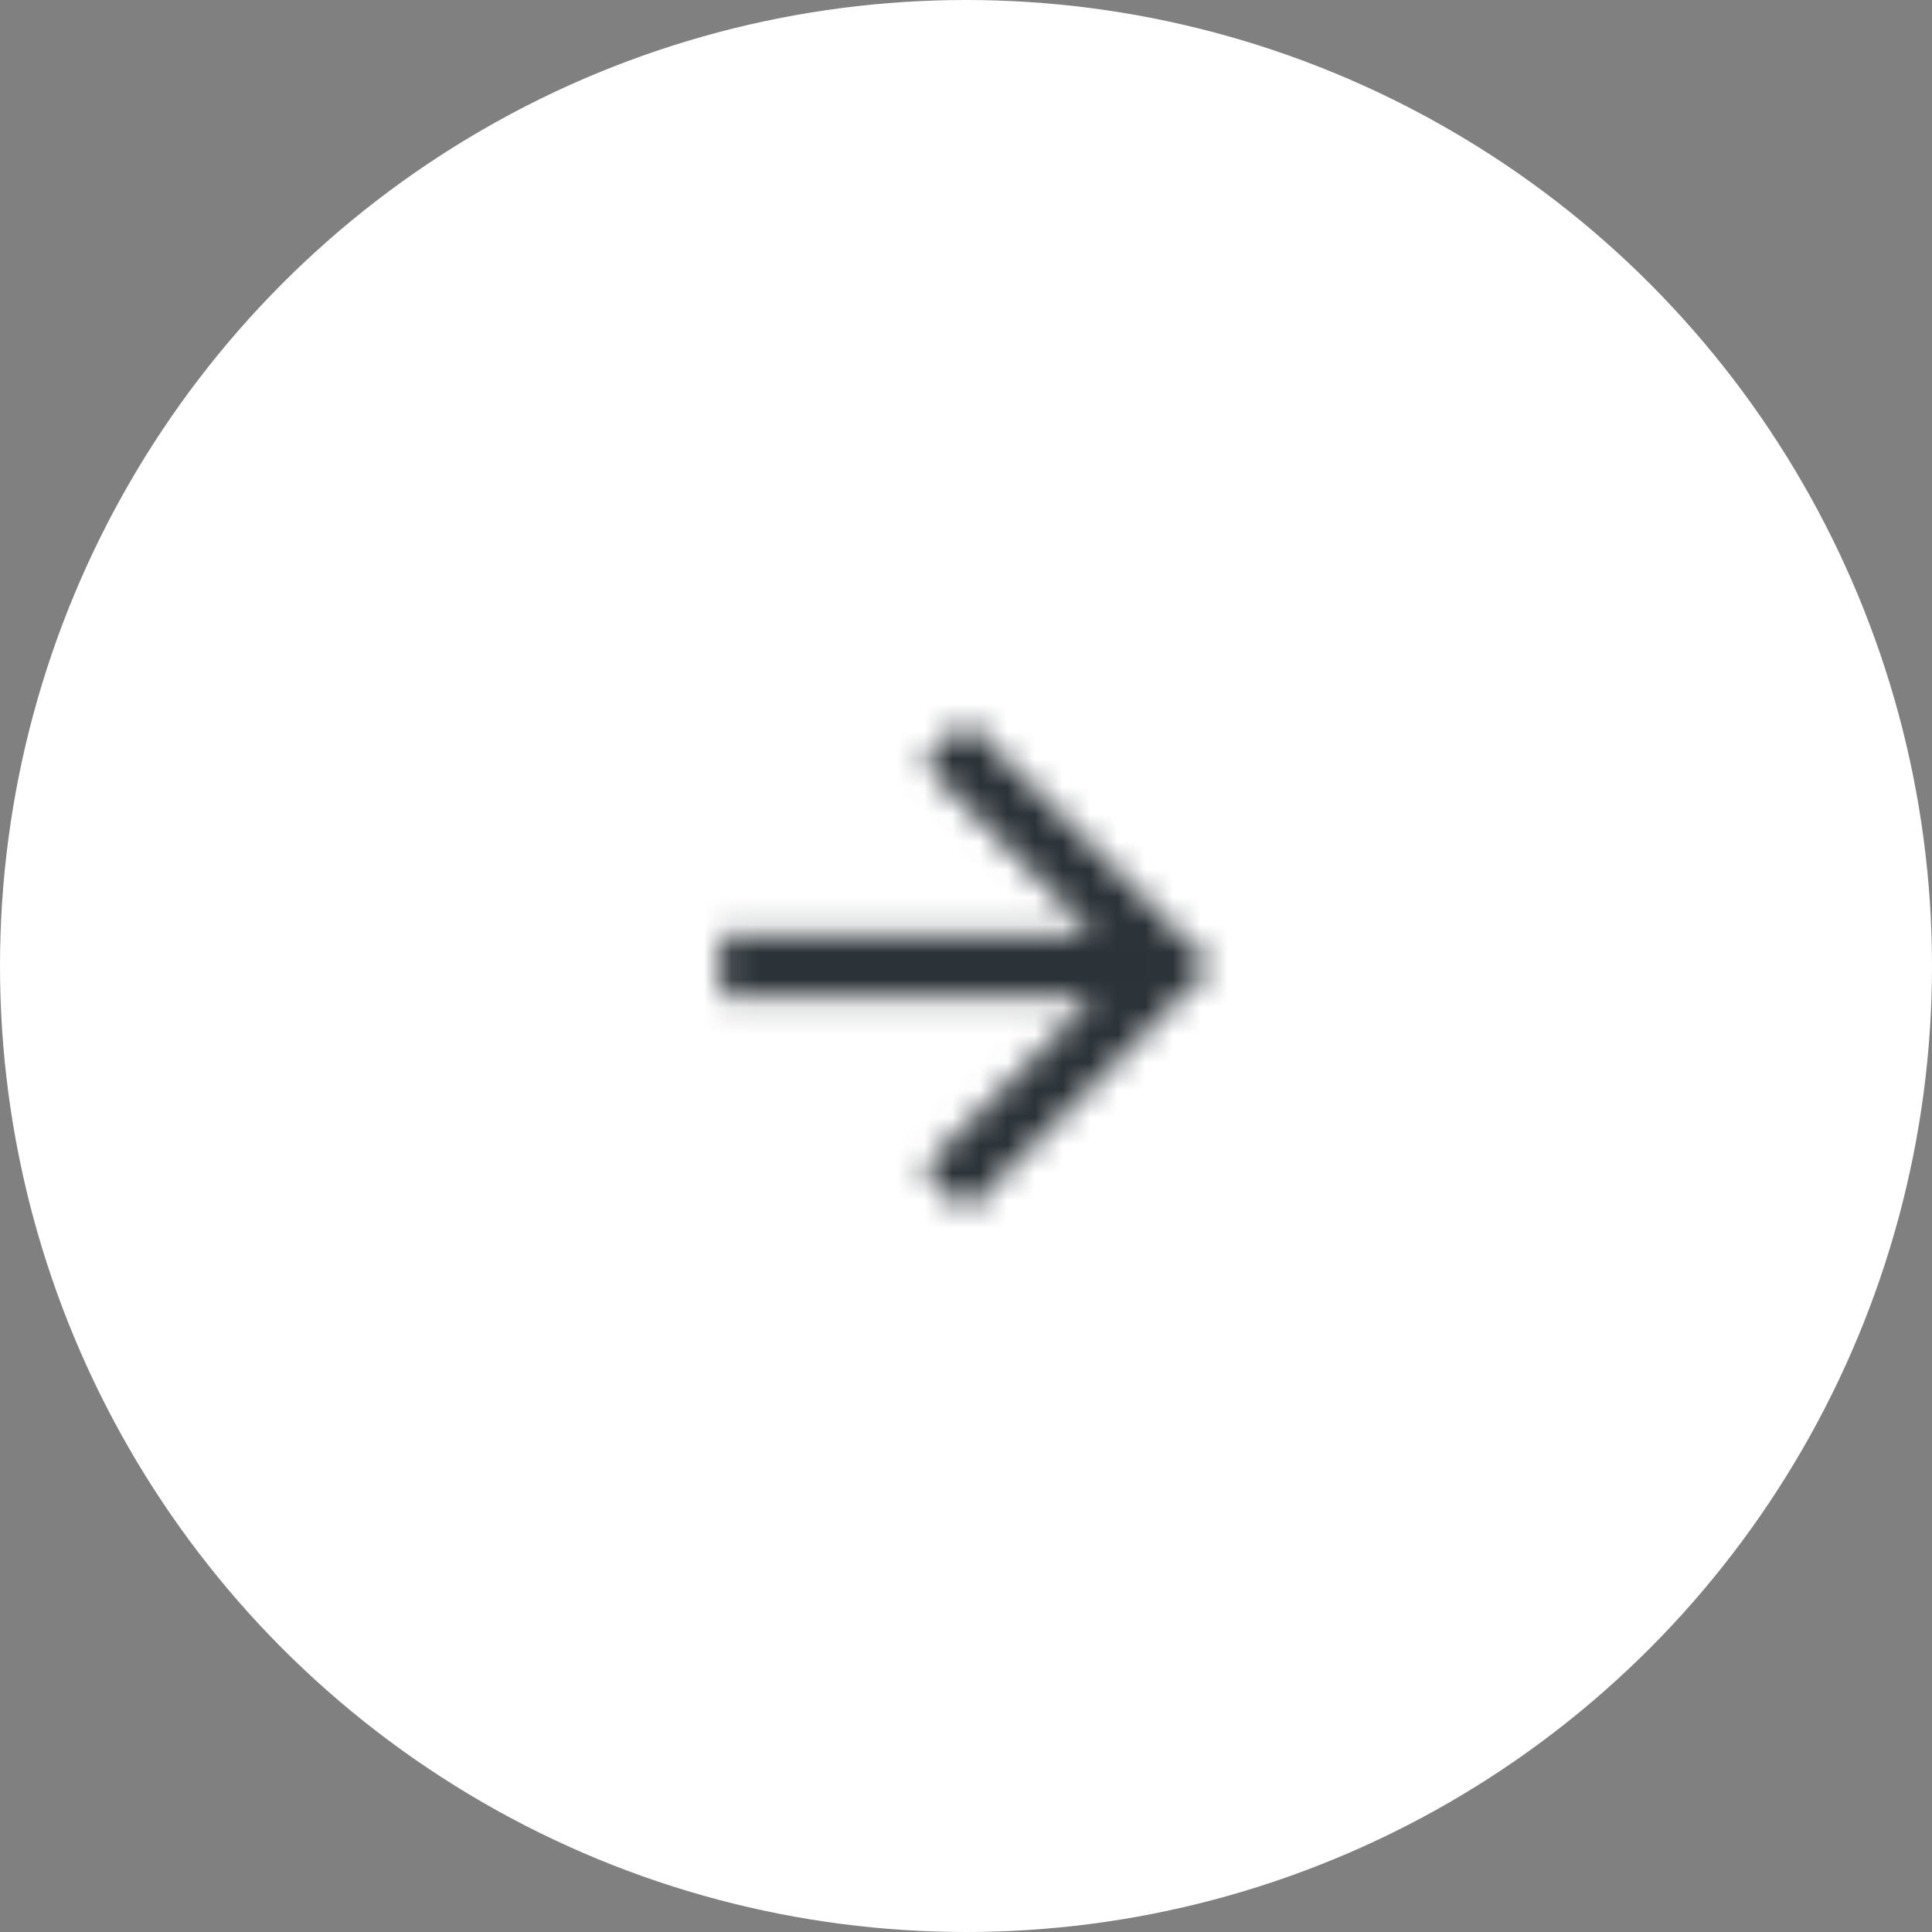 <svg xmlns="http://www.w3.org/2000/svg" width="70" height="70" fill="none"><rect width="100%" height="100%" fill="#808080" stroke="none"/><circle cx="35" cy="35" r="35" fill="#fff"/><mask id="a" width="18" height="18" x="26" y="26" maskUnits="userSpaceOnUse" style="mask-type:alpha"><path fill="#fff" d="m35 26.11-1.57 1.57 6.2 6.2H26.11v2.23h13.52l-6.2 6.21L35 43.9l8.89-8.9L35 26.11Z"/></mask><g mask="url(#a)"><path fill="#2C3338" d="M21.67 21.67h26.66v26.66H21.67z"/></g></svg>